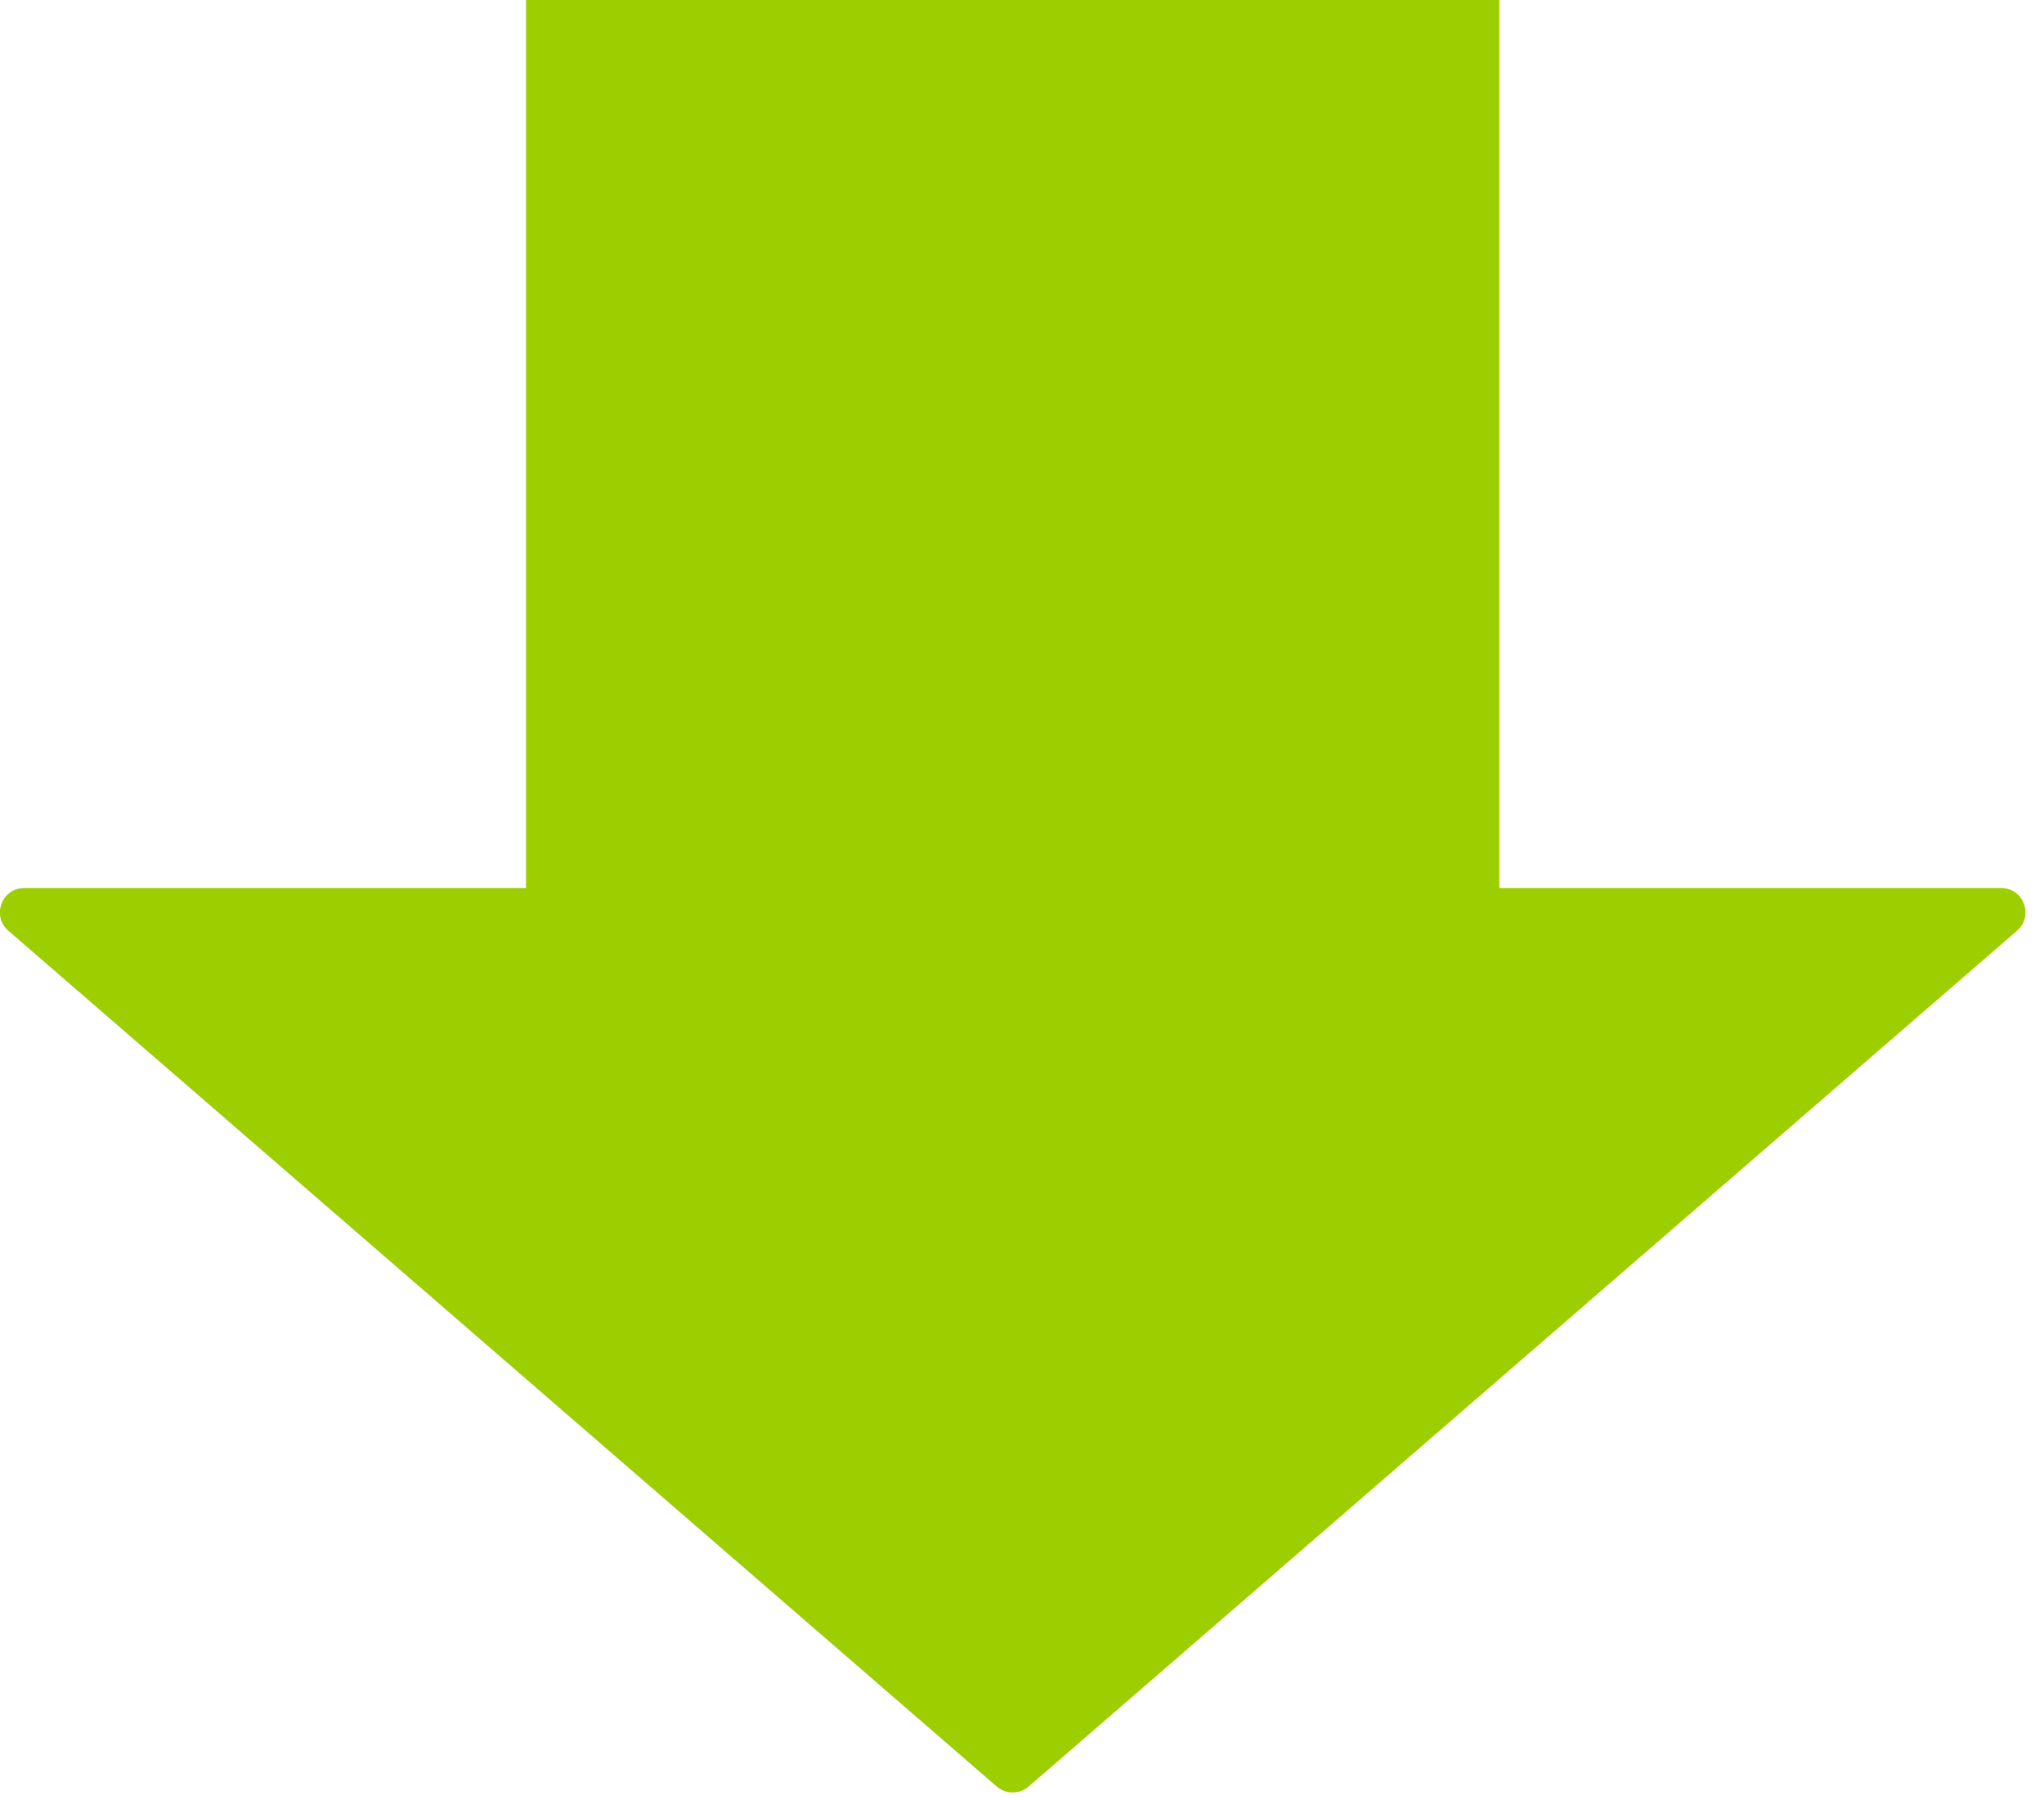 <svg width="84" height="74" viewBox="0 0 84 74" fill="none" xmlns="http://www.w3.org/2000/svg">
<path fill-rule="evenodd" clip-rule="evenodd" d="M61.617 0H21.617V36.5L0.998 36.5C0.072 36.5 -0.356 37.65 0.343 38.256L40.962 73.433C41.338 73.758 41.896 73.758 42.272 73.433L82.891 38.256C83.591 37.65 83.162 36.5 82.236 36.5L61.617 36.5V0Z" fill="#9DCE00"/>
</svg>